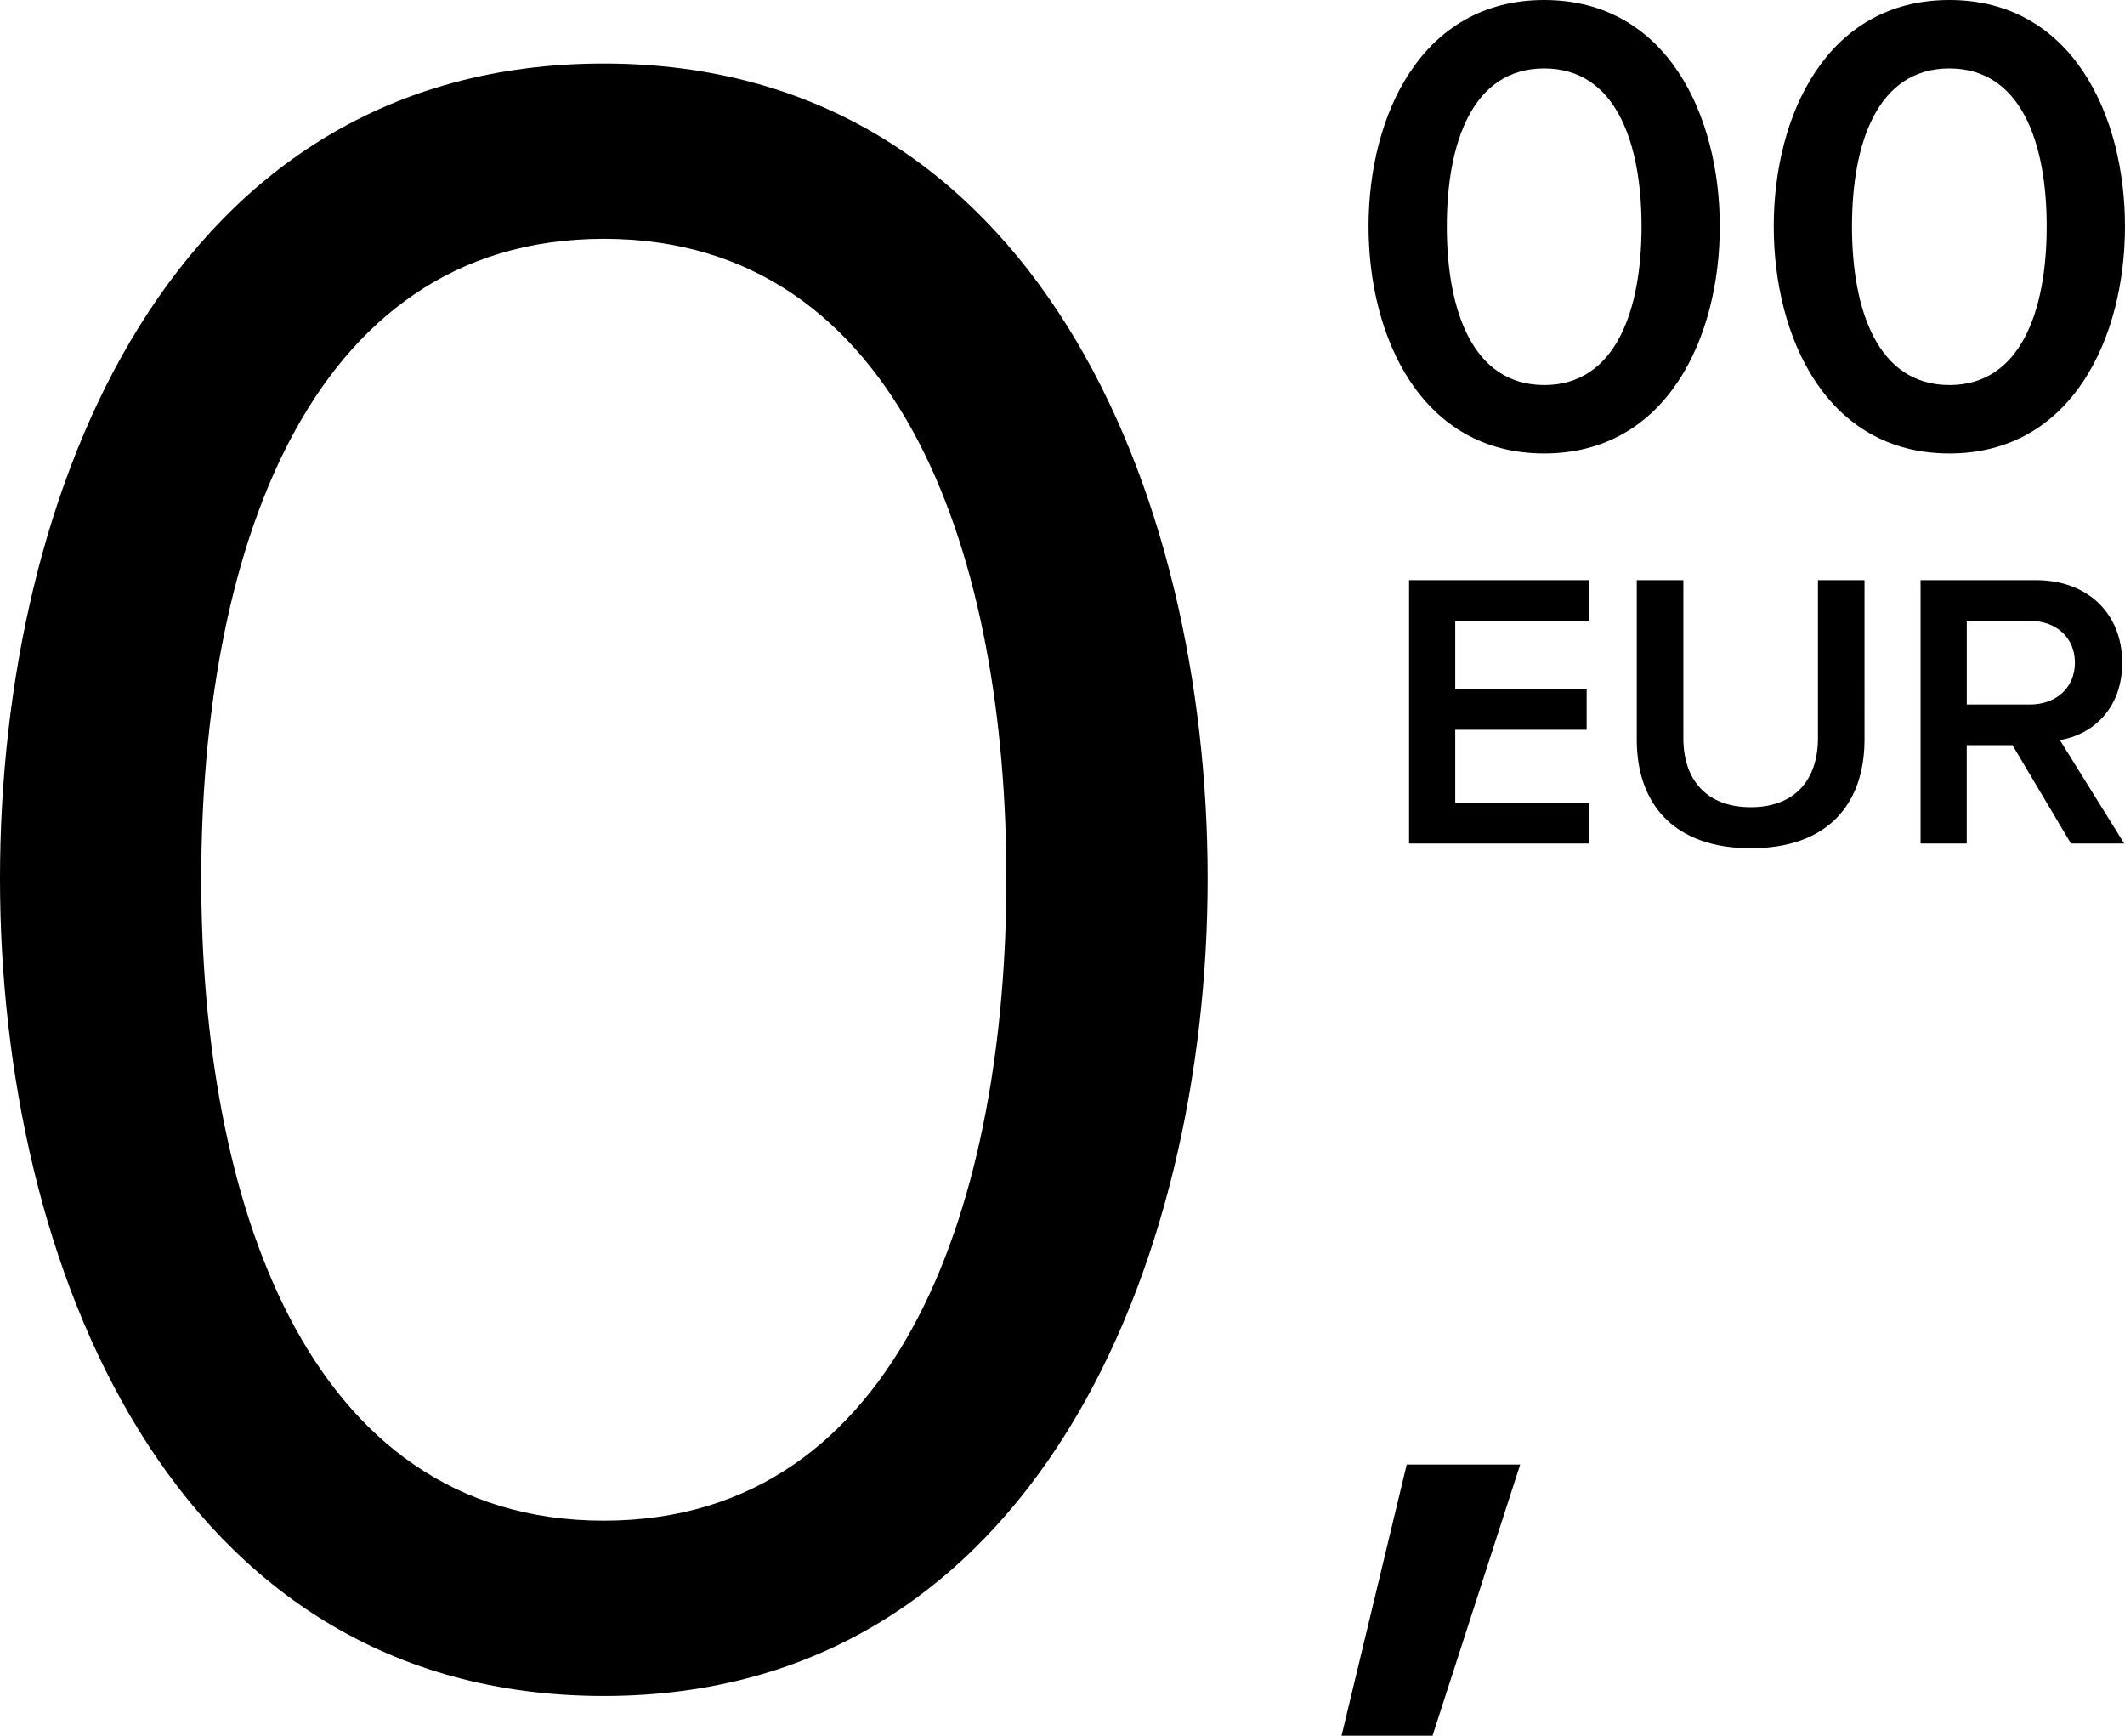 <svg id="Ebene_1" data-name="Ebene 1" xmlns="http://www.w3.org/2000/svg" viewBox="0 0 300 245"><path id="Pfad_665" data-name="Pfad 665" d="M453.748,500.892c60.843,0,85.248-61.2,85.248-115.381,0-54.513-24.4-115.047-85.248-115.047C392.57,270.464,368.5,331,368.5,385.511,368.5,439.689,392.57,500.892,453.748,500.892Zm0-24.748c-42.458,0-56.832-46.152-56.832-90.633s14.375-90.3,56.832-90.3,56.833,45.819,56.833,90.3-14.376,90.632-56.833,90.632Z" transform="translate(-368.5 -261.5)"/><path id="Pfad_666" data-name="Pfad 666" d="M586.505,325.508c17.365,0,24.794-16.443,24.794-32.05S603.87,261.5,586.505,261.5s-24.794,16.35-24.794,31.957S569.14,325.508,586.505,325.508Zm0-9.662c-10.122,0-13.744-10.59-13.744-22.389s3.622-22.3,13.744-22.3,13.744,10.5,13.744,22.3-3.622,22.393-13.744,22.393Zm57.2,9.662c17.365,0,24.794-16.443,24.794-32.05S661.074,261.5,643.709,261.5s-24.795,16.35-24.795,31.957,7.43,32.051,24.795,32.051Zm0-9.662c-10.119,0-13.744-10.59-13.744-22.389s3.622-22.3,13.744-22.3,13.744,10.5,13.744,22.3-3.619,22.393-13.741,22.393Z" transform="translate(-368.5 -261.5)"/><path id="Pfad_667" data-name="Pfad 667" d="M592.894,380.564v-5.741H573.95V364.511H592.5v-5.739H573.95v-9.643h18.944v-5.741H567.431v37.178Zm22.789.669c10.753,0,16.047-6.131,16.047-15.384V343.386h-6.575v22.3c0,5.908-3.287,9.754-9.472,9.754-6.241,0-9.529-3.846-9.529-9.754v-22.3h-6.576v22.519c0,9.141,5.3,15.328,16.1,15.328Zm52.708-.669-9.082-14.6c4.457-.725,8.8-4.292,8.8-10.925,0-6.856-4.792-11.65-12.146-11.65H639.642v37.175h6.519V366.685h6.463l8.246,13.879Zm-13.312-19.62h-8.915V349.127h8.915c3.677,0,6.352,2.341,6.352,5.908S658.753,360.944,655.079,360.944Z" transform="translate(-368.5 -261.5)"/><path id="Pfad_545" data-name="Pfad 545" d="M567.1,468.217h16.022L570.742,506.5H557.9Z" transform="translate(-368.5 -261.5)"/></svg>